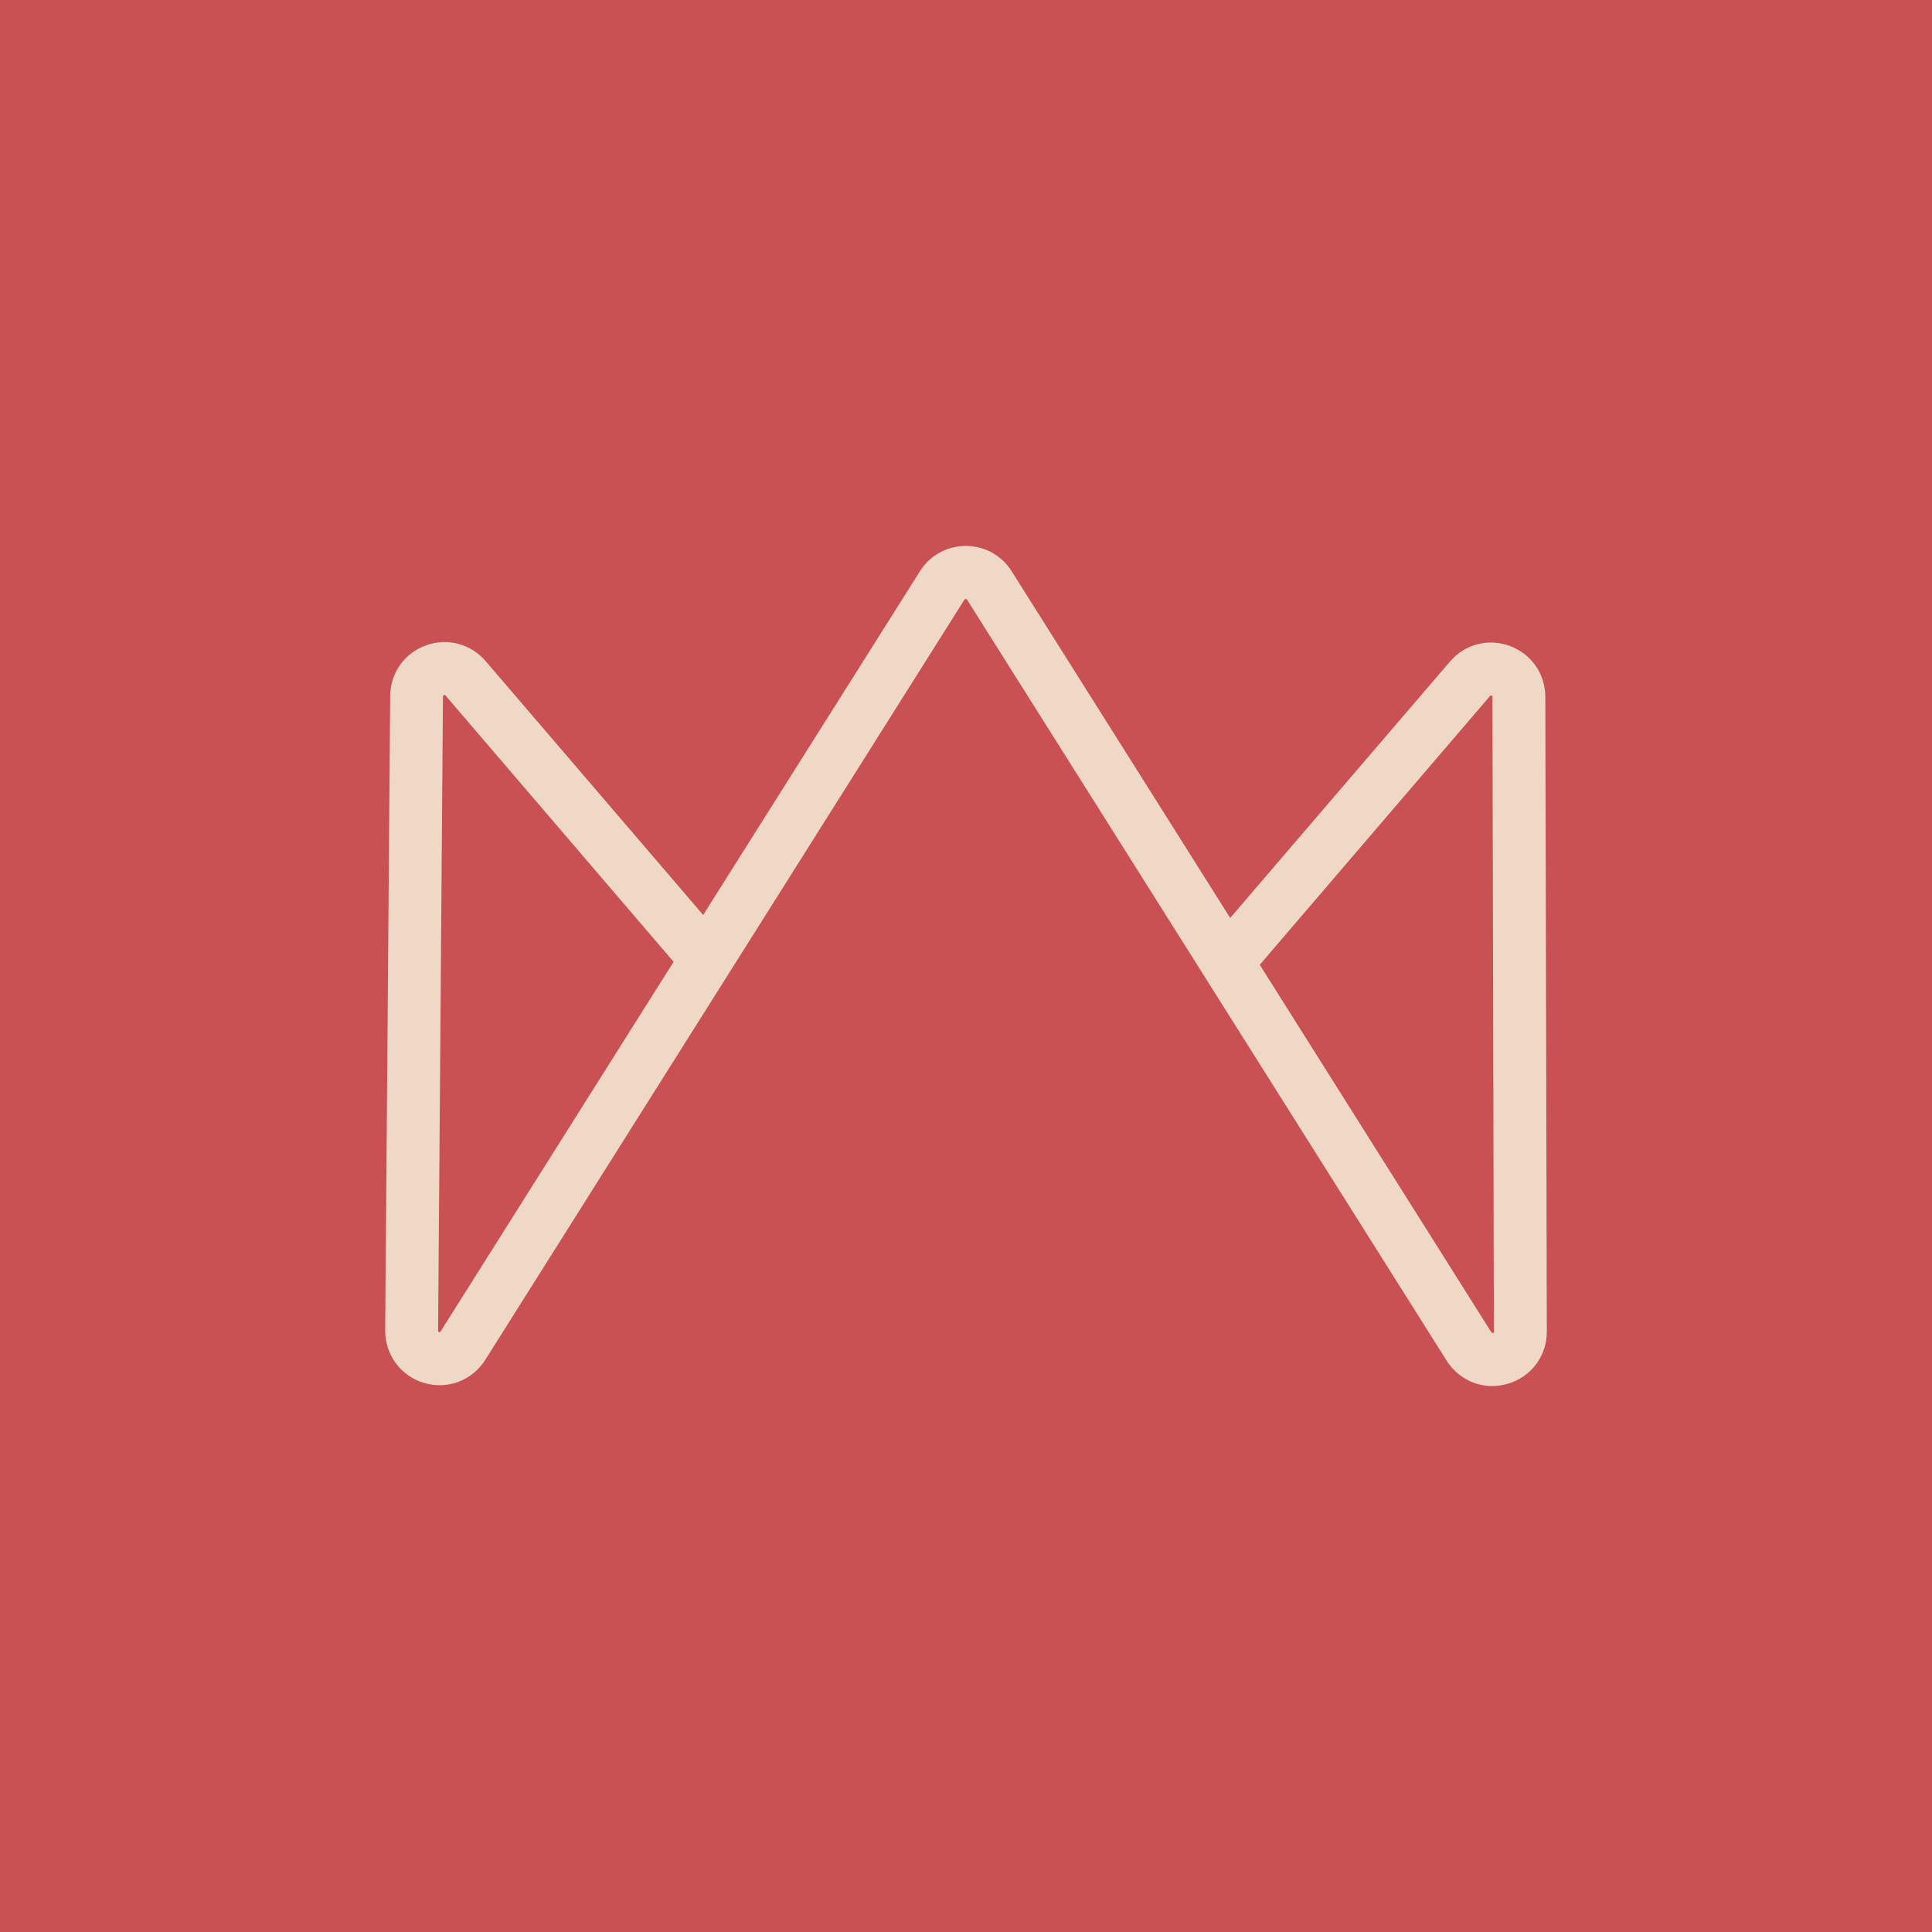 <svg xmlns="http://www.w3.org/2000/svg" fill="none" viewBox="0 0 637 637" height="637" width="637">
<rect fill="#C95153" height="637" width="637"></rect>
<path fill="#EFD8C6" d="M146.58 229.134C146.535 229.134 146.446 229.134 146.357 229.178C146.09 229.312 146.09 229.401 146.046 229.623L144.444 438.797C144.533 439.198 144.978 439.331 145.111 439.242L222.094 317.12L146.891 229.312C146.758 229.223 146.713 229.134 146.58 229.134ZM415.351 318.099L491.755 439.331C492.066 439.598 492.468 439.465 492.555 439.331L492.066 229.757C492.066 229.534 492.066 229.445 491.755 229.356C491.444 229.223 491.398 229.312 491.265 229.49L415.351 318.099ZM492.021 457C486.016 457 480.364 453.929 476.981 448.633L318.789 197.624C318.7 197.491 318.166 197.446 318.033 197.624L160.018 448.322C155.702 455.175 147.603 458.246 139.86 455.976C132.118 453.707 126.956 446.719 127 438.664L128.647 229.49C128.691 221.924 133.319 215.381 140.394 212.8C147.47 210.219 155.212 212.266 160.107 217.963L231.839 301.677L303.303 188.367C306.597 183.115 312.248 180 318.433 180C324.619 180 330.27 183.115 333.563 188.367L405.606 302.656L478.05 218.141C482.944 212.4 490.685 210.352 497.808 212.978C504.883 215.604 509.465 222.146 509.51 229.712L510 439.02C510.045 447.075 504.837 454.018 497.095 456.243C495.404 456.733 493.712 457 492.021 457Z"></path>
</svg>
